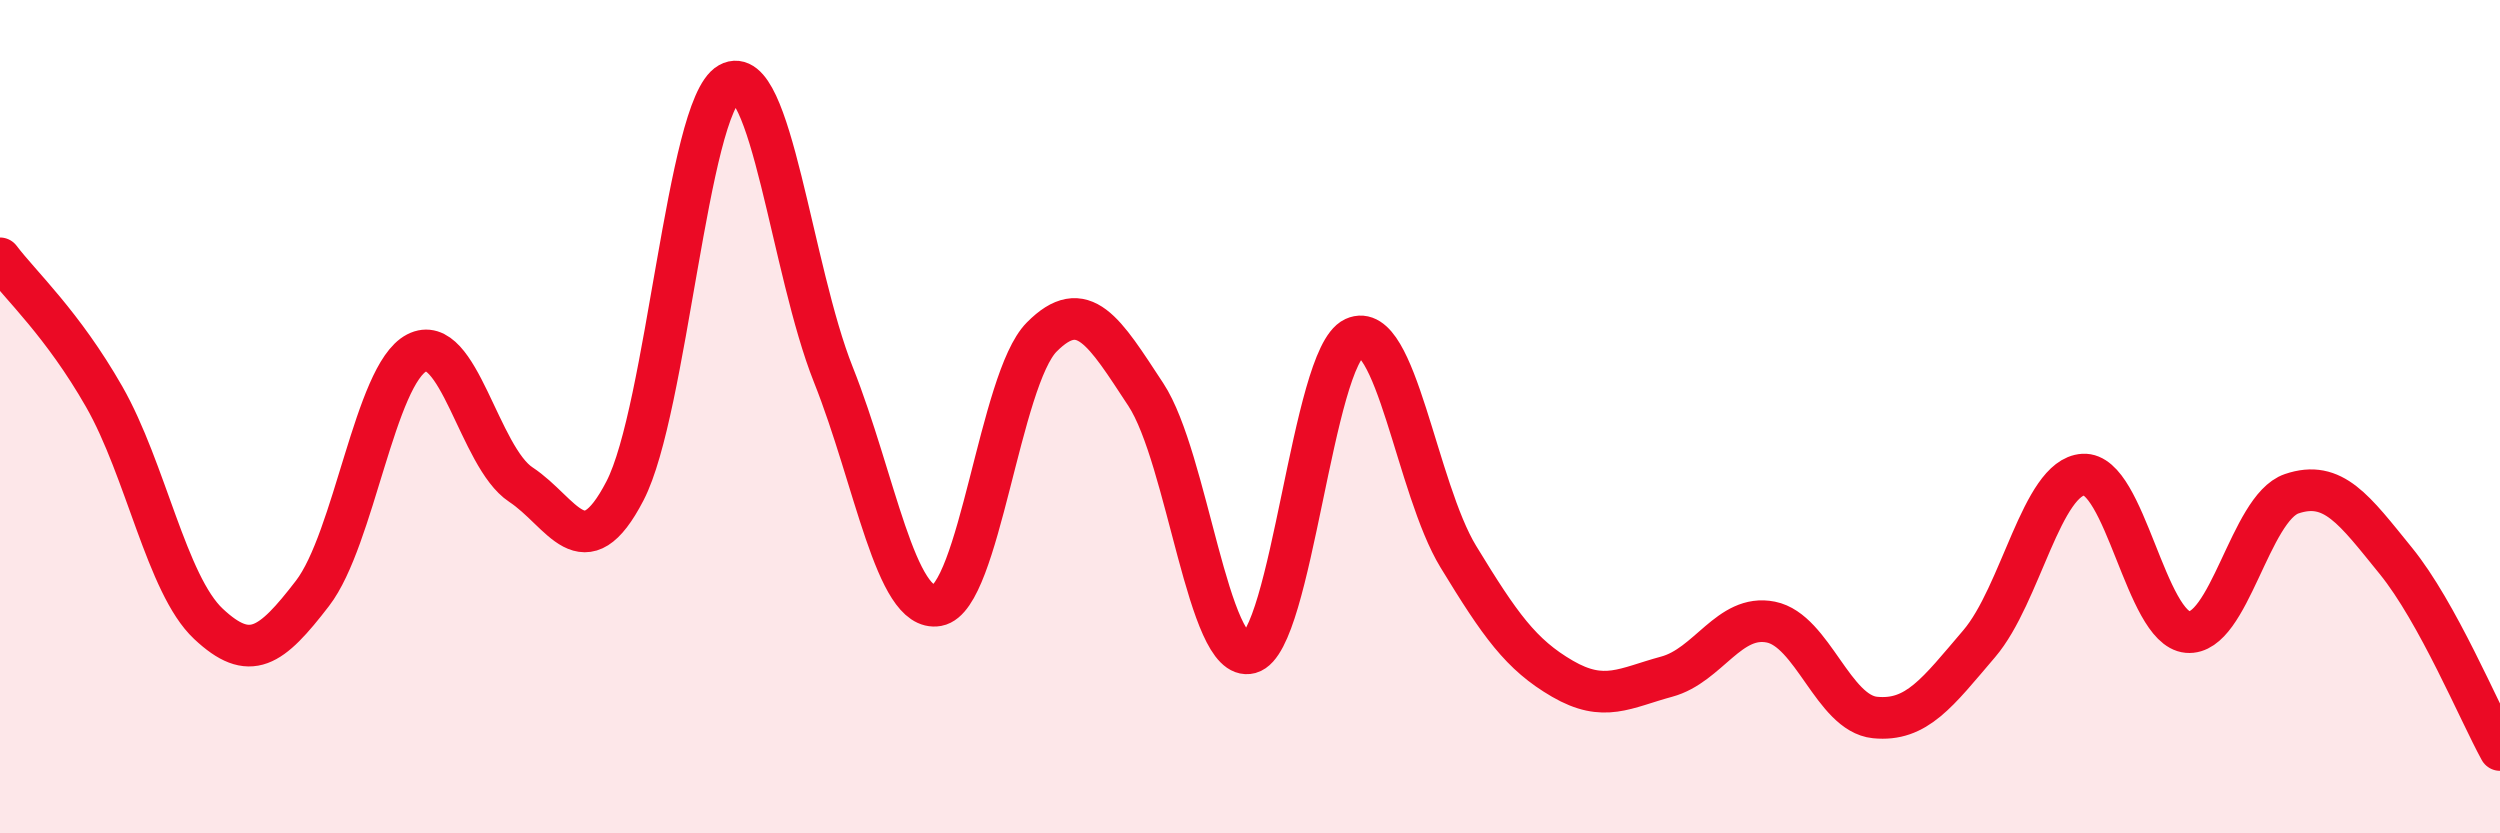 
    <svg width="60" height="20" viewBox="0 0 60 20" xmlns="http://www.w3.org/2000/svg">
      <path
        d="M 0,6.2 C 0.5,6.86 1.5,7.77 2.5,9.52 C 3.5,11.27 4,14.03 5,14.97 C 6,15.91 6.5,15.54 7.5,14.24 C 8.5,12.94 9,8.99 10,8.47 C 11,7.95 11.5,10.97 12.5,11.63 C 13.5,12.29 14,13.71 15,11.78 C 16,9.85 16.5,2.56 17.5,2 C 18.5,1.44 19,6.48 20,8.99 C 21,11.5 21.5,14.71 22.5,14.53 C 23.5,14.35 24,9.1 25,8.09 C 26,7.08 26.5,7.95 27.5,9.47 C 28.5,10.99 29,15.94 30,15.67 C 31,15.4 31.5,8.57 32.5,8.11 C 33.5,7.65 34,11.72 35,13.36 C 36,15 36.5,15.71 37.5,16.29 C 38.5,16.87 39,16.51 40,16.24 C 41,15.97 41.5,14.73 42.5,14.93 C 43.5,15.13 44,17.12 45,17.22 C 46,17.32 46.5,16.62 47.5,15.45 C 48.5,14.28 49,11.45 50,11.39 C 51,11.33 51.5,15.08 52.5,15.17 C 53.5,15.26 54,12.19 55,11.85 C 56,11.51 56.5,12.23 57.5,13.46 C 58.5,14.69 59.5,17.09 60,18L60 20L0 20Z"
        fill="#EB0A25"
        opacity="0.1"
        stroke-linecap="round"
        stroke-linejoin="round"
      />
      <path
        d="M 0,6.2 C 0.5,6.86 1.5,7.77 2.5,9.52 C 3.5,11.27 4,14.03 5,14.97 C 6,15.91 6.5,15.54 7.5,14.24 C 8.5,12.94 9,8.99 10,8.47 C 11,7.95 11.5,10.97 12.5,11.63 C 13.5,12.29 14,13.71 15,11.78 C 16,9.85 16.5,2.56 17.5,2 C 18.5,1.44 19,6.48 20,8.99 C 21,11.5 21.5,14.71 22.5,14.53 C 23.5,14.35 24,9.1 25,8.09 C 26,7.08 26.5,7.95 27.5,9.47 C 28.5,10.99 29,15.94 30,15.67 C 31,15.4 31.5,8.57 32.5,8.11 C 33.5,7.65 34,11.72 35,13.36 C 36,15 36.5,15.71 37.5,16.29 C 38.5,16.87 39,16.51 40,16.24 C 41,15.97 41.5,14.73 42.5,14.93 C 43.5,15.13 44,17.12 45,17.22 C 46,17.32 46.5,16.62 47.5,15.45 C 48.5,14.28 49,11.45 50,11.39 C 51,11.33 51.5,15.08 52.5,15.17 C 53.5,15.26 54,12.19 55,11.85 C 56,11.51 56.5,12.23 57.5,13.46 C 58.5,14.69 59.5,17.09 60,18"
        stroke="#EB0A25"
        stroke-width="1"
        fill="none"
        stroke-linecap="round"
        stroke-linejoin="round"
      />
    </svg>
  
